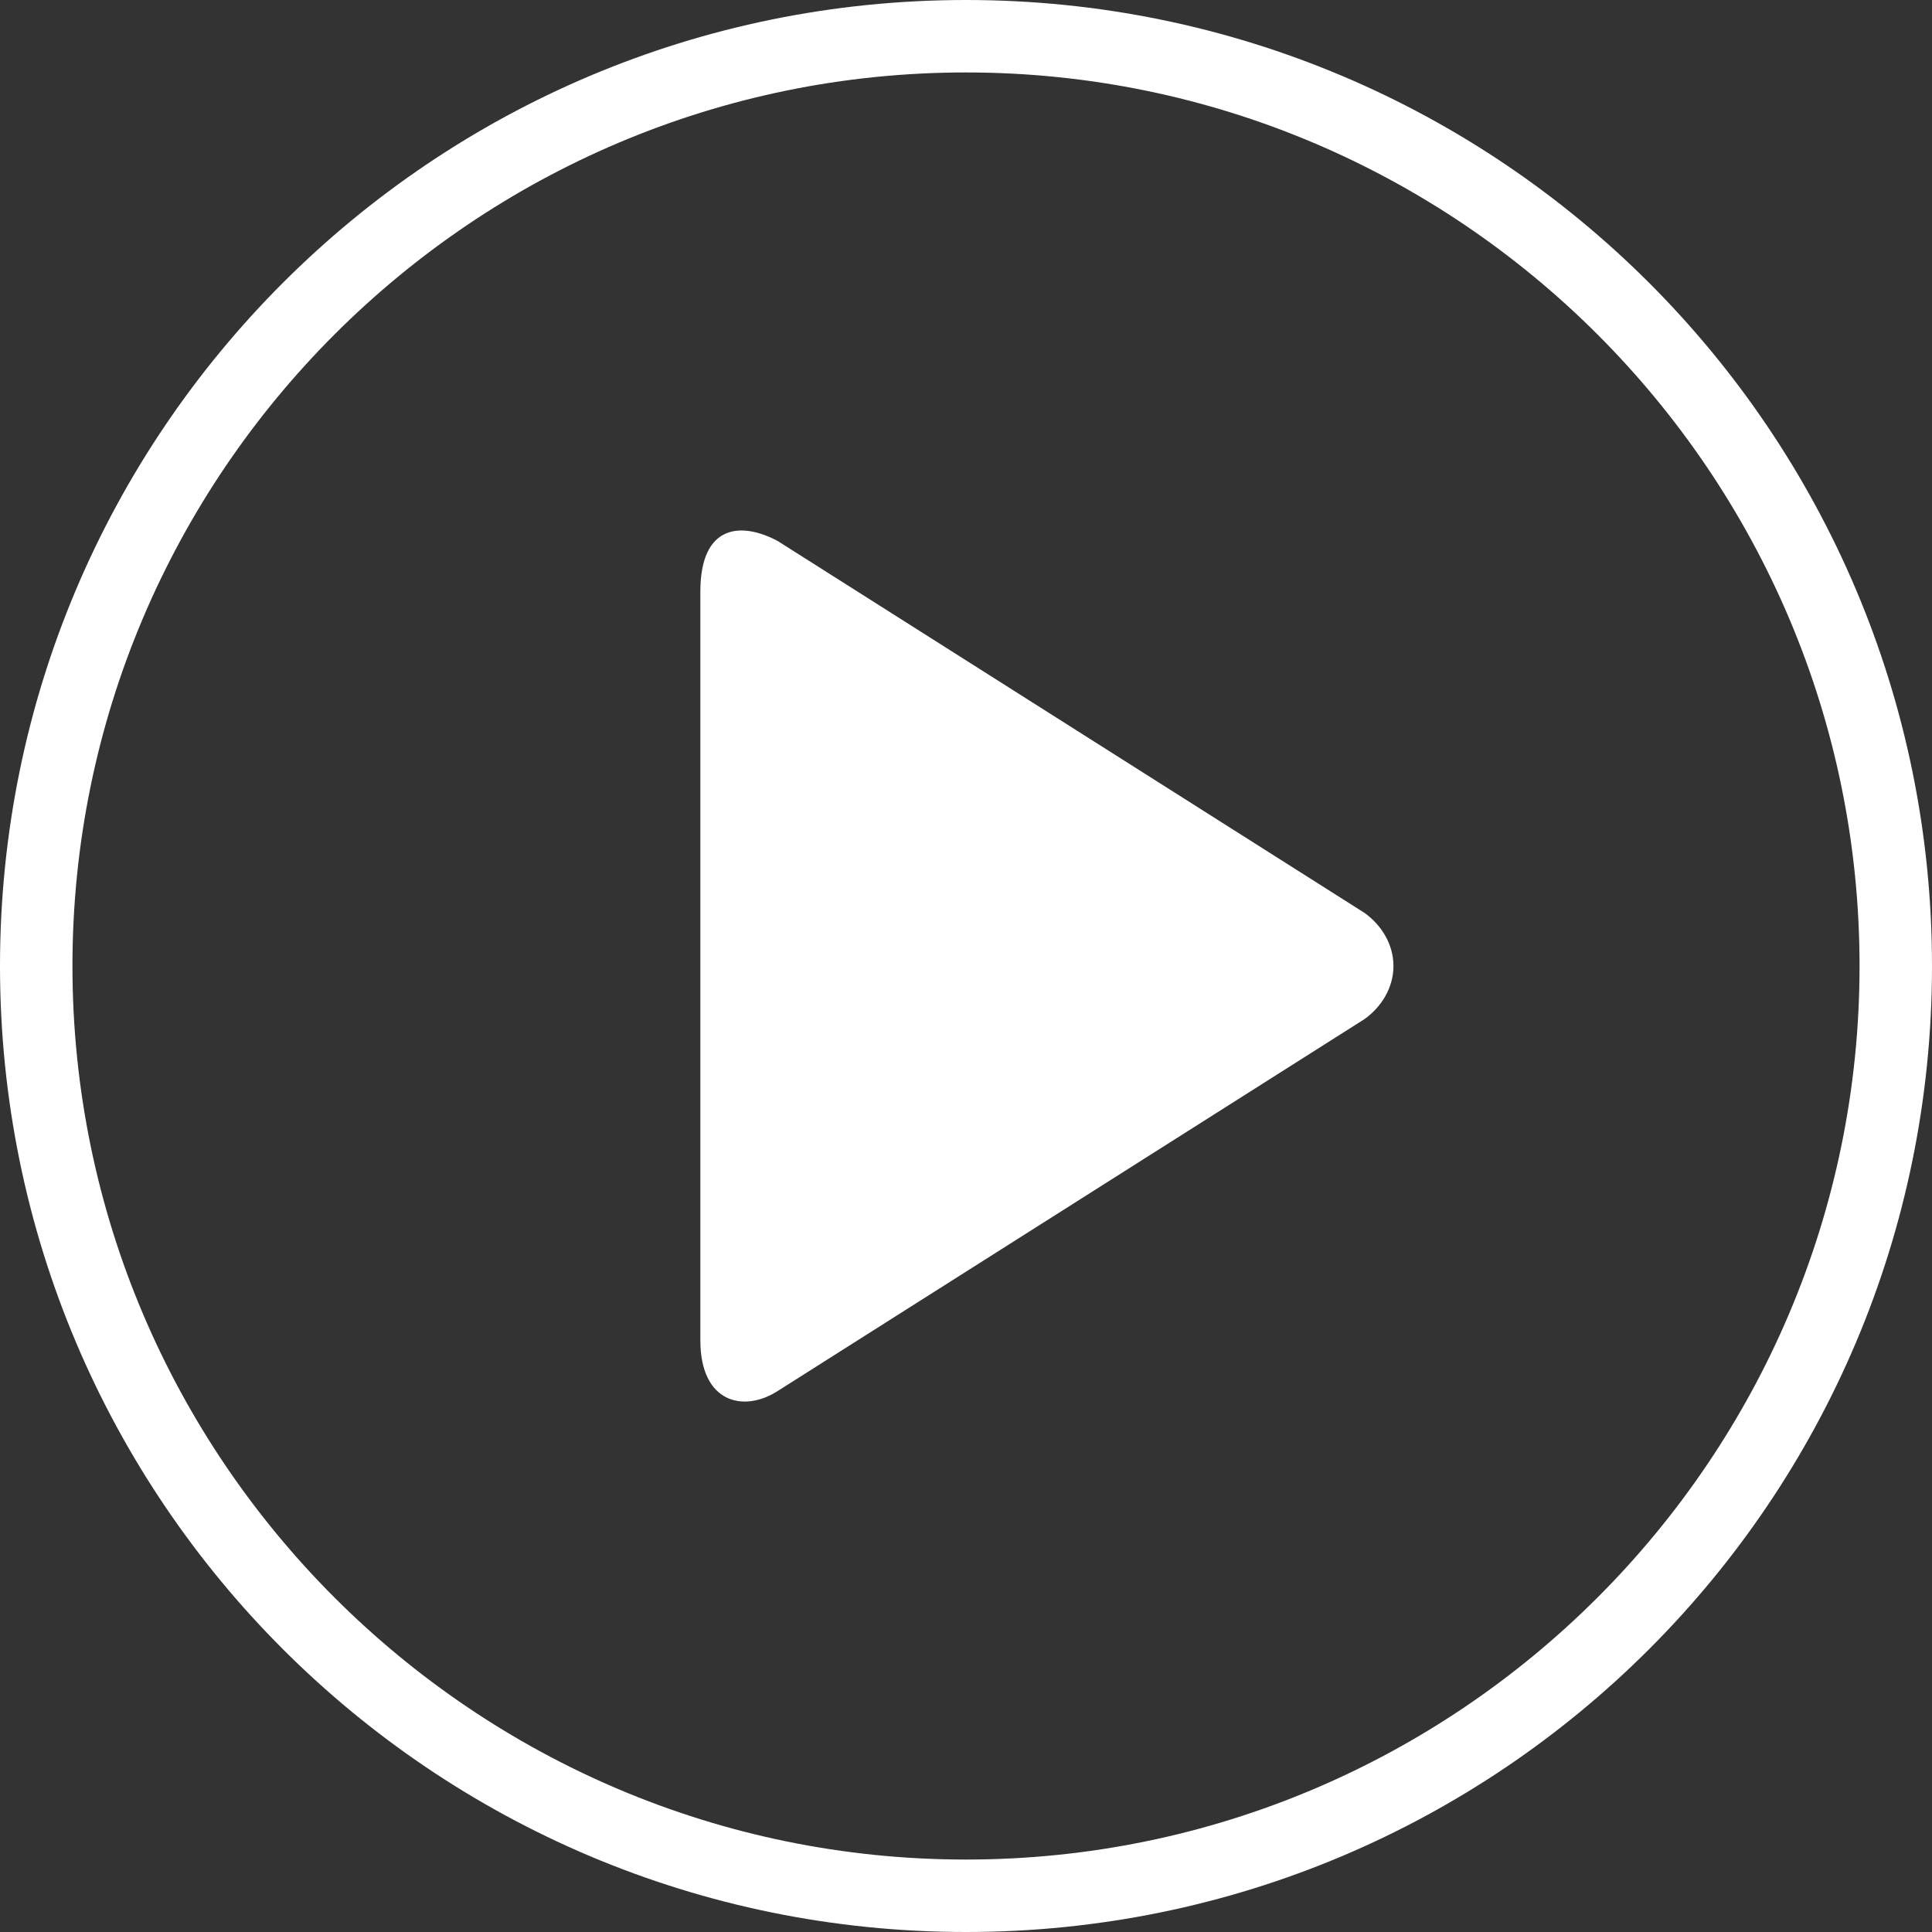 <?xml version="1.0" encoding="utf-8"?>
<!-- Generator: Adobe Illustrator 23.1.1, SVG Export Plug-In . SVG Version: 6.00 Build 0)  -->
<svg version="1.1" id="Layer_1" xmlns="http://www.w3.org/2000/svg" xmlns:xlink="http://www.w3.org/1999/xlink" x="0px" y="0px"
	 viewBox="0 0 80 80" style="enable-background:new 0 0 80 80;" xml:space="preserve">
<rect x="0" y="0" width="80" height="80" fill="#333333" stroke="none"/>
<style type="text/css">
	.st0{fill:#FFFFFF;}
</style>
<title>play button</title>
<desc>Created with Sketch.</desc>
<g id="Page-1">
	<g id="About-DPC" transform="translate(-573, -265)">
		<g id="play-button" transform="translate(573, 265)">
			<path class="st0" d="M40,80C17.9,80,0,62.1,0,40C0,17.9,17.9,0,40,0s40,17.9,40,40C80,62.1,62.1,80,40,80z M40,3
				C19.6,3,3,19.6,3,40s16.6,37,37,37s37-16.6,37-37S60.4,3,40,3z"/>
			<path id="play" class="st0" d="M57.7,40c0-0.9-0.5-1.7-1.2-2.2L32.2,22.4c-1.5-0.8-3.2-0.7-3.2,2.1v31c0,2.6,1.8,3,3.2,2.1
				l24.3-15.4C57.2,41.7,57.7,40.9,57.7,40L57.7,40z"/>
		</g>
	</g>
</g>
</svg>
